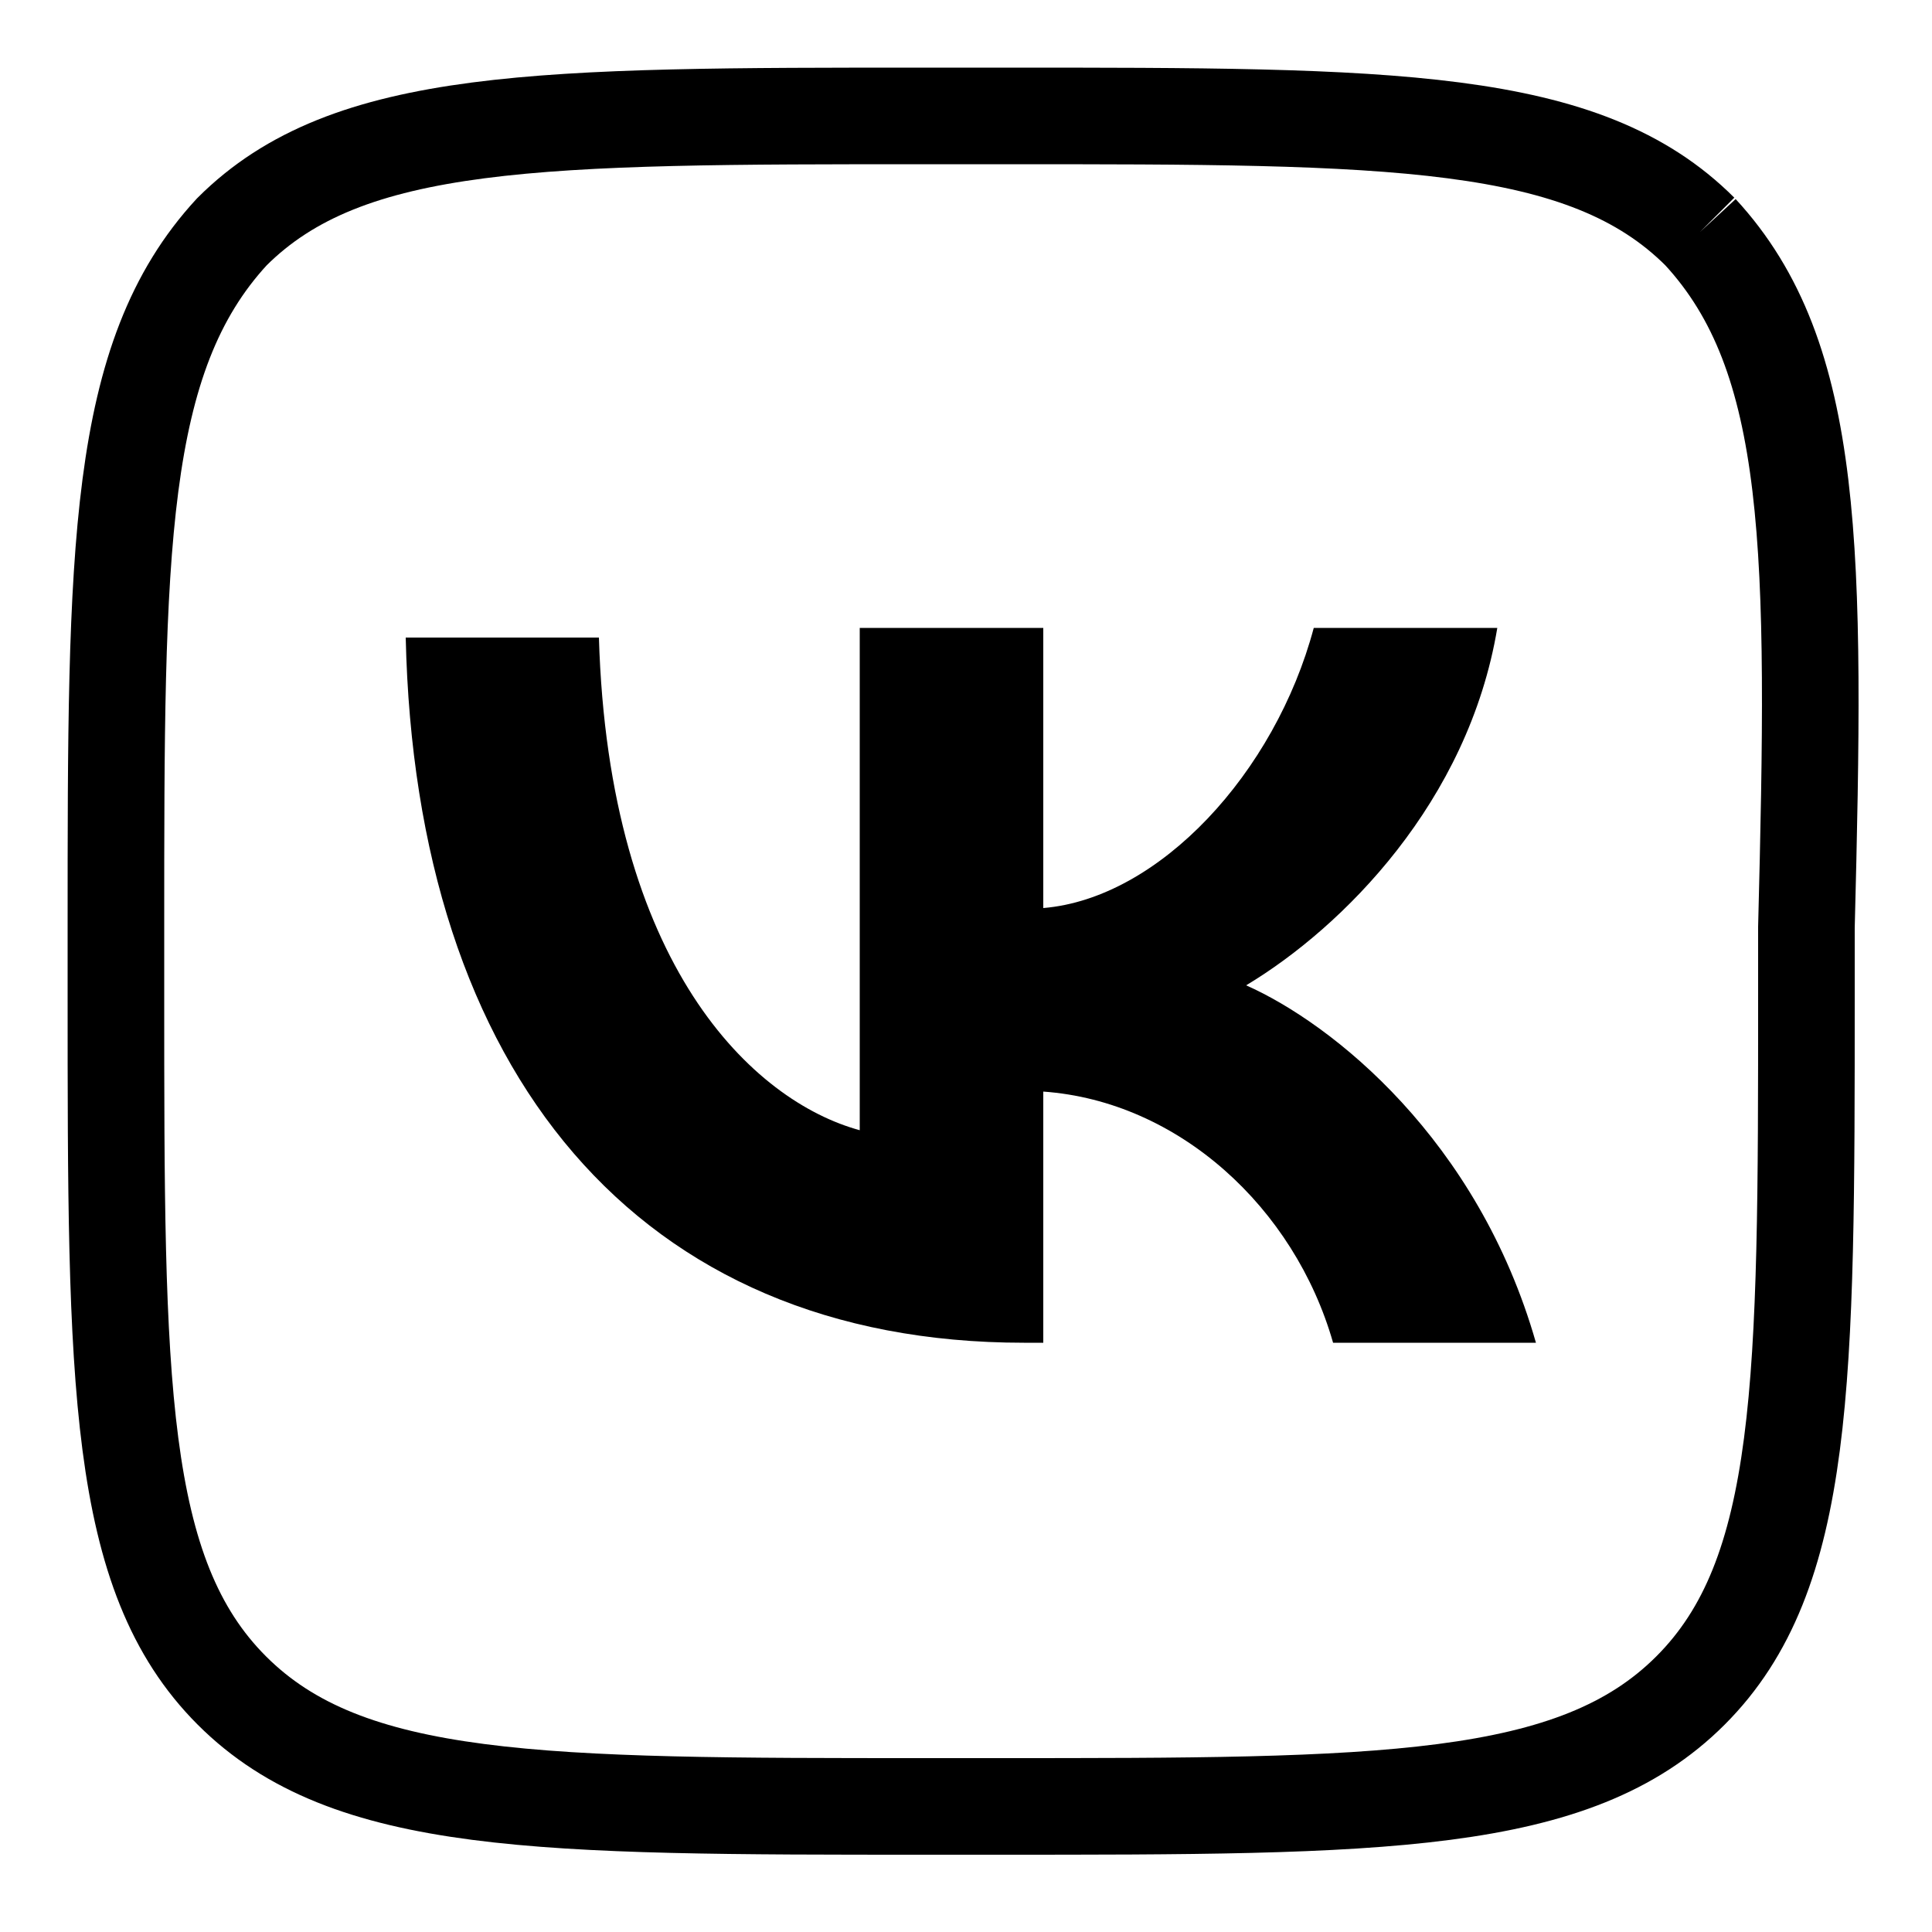 <?xml version="1.0" encoding="UTF-8"?> <svg xmlns="http://www.w3.org/2000/svg" xmlns:xlink="http://www.w3.org/1999/xlink" version="1.1" id="Слой_1" x="0px" y="0px" viewBox="0 0 20 20" style="enable-background:new 0 0 20 20;" xml:space="preserve"> <style type="text/css"> .st0{fill:none;stroke:#000000;stroke-miterlimit:10;} .st1{clip-path:url(#SVGID_2_);fill:none;stroke:#000000;stroke-miterlimit:10;} </style> <g> <g> <path class="st0" d="M17.6,2.4c-1.2-1.2-3.2-1.2-7.2-1.2H9.6c-4,0-6,0-7.2,1.2C1.2,3.7,1.2,5.7,1.2,9.6v0.7c0,4,0,6,1.2,7.2 c1.2,1.2,3.2,1.2,7.2,1.2h0.7c4,0,6,0,7.2-1.2c1.2-1.2,1.2-3.2,1.2-7.2V9.6C18.8,5.7,18.8,3.7,17.6,2.4"></path> </g> <path d="M13.8,13.9c-0.4-1.4-1.6-2.5-3-2.6v2.6h-0.2c-4,0-6.3-2.8-6.4-7.3h2c0.1,3.4,1.6,4.8,2.7,5.1V6.5h1.9v2.9 C12,9.3,13.2,8,13.6,6.5h1.9c-0.3,1.8-1.6,3.1-2.6,3.7c0.9,0.4,2.4,1.6,3,3.7H13.8z"></path> </g> <g> <g> <defs> <path id="SVGID_1_" d="M1.4,32.7c0,4.9,3.8,8.9,8.6,8.9c4.7,0,8.6-4,8.6-8.9c0-4.9-3.8-8.9-8.6-8.9C5.3,23.8,1.4,27.8,1.4,32.7"></path> </defs> <clipPath id="SVGID_2_"> <use xlink:href="#SVGID_1_" style="overflow:visible;"></use> </clipPath> <rect x="-583.6" y="-522.2" class="st1" width="1132" height="1133.1"></rect> <use xlink:href="#SVGID_1_" style="overflow:visible;fill:none;stroke:#000000;stroke-miterlimit:10;"></use> </g> </g> </svg> 
